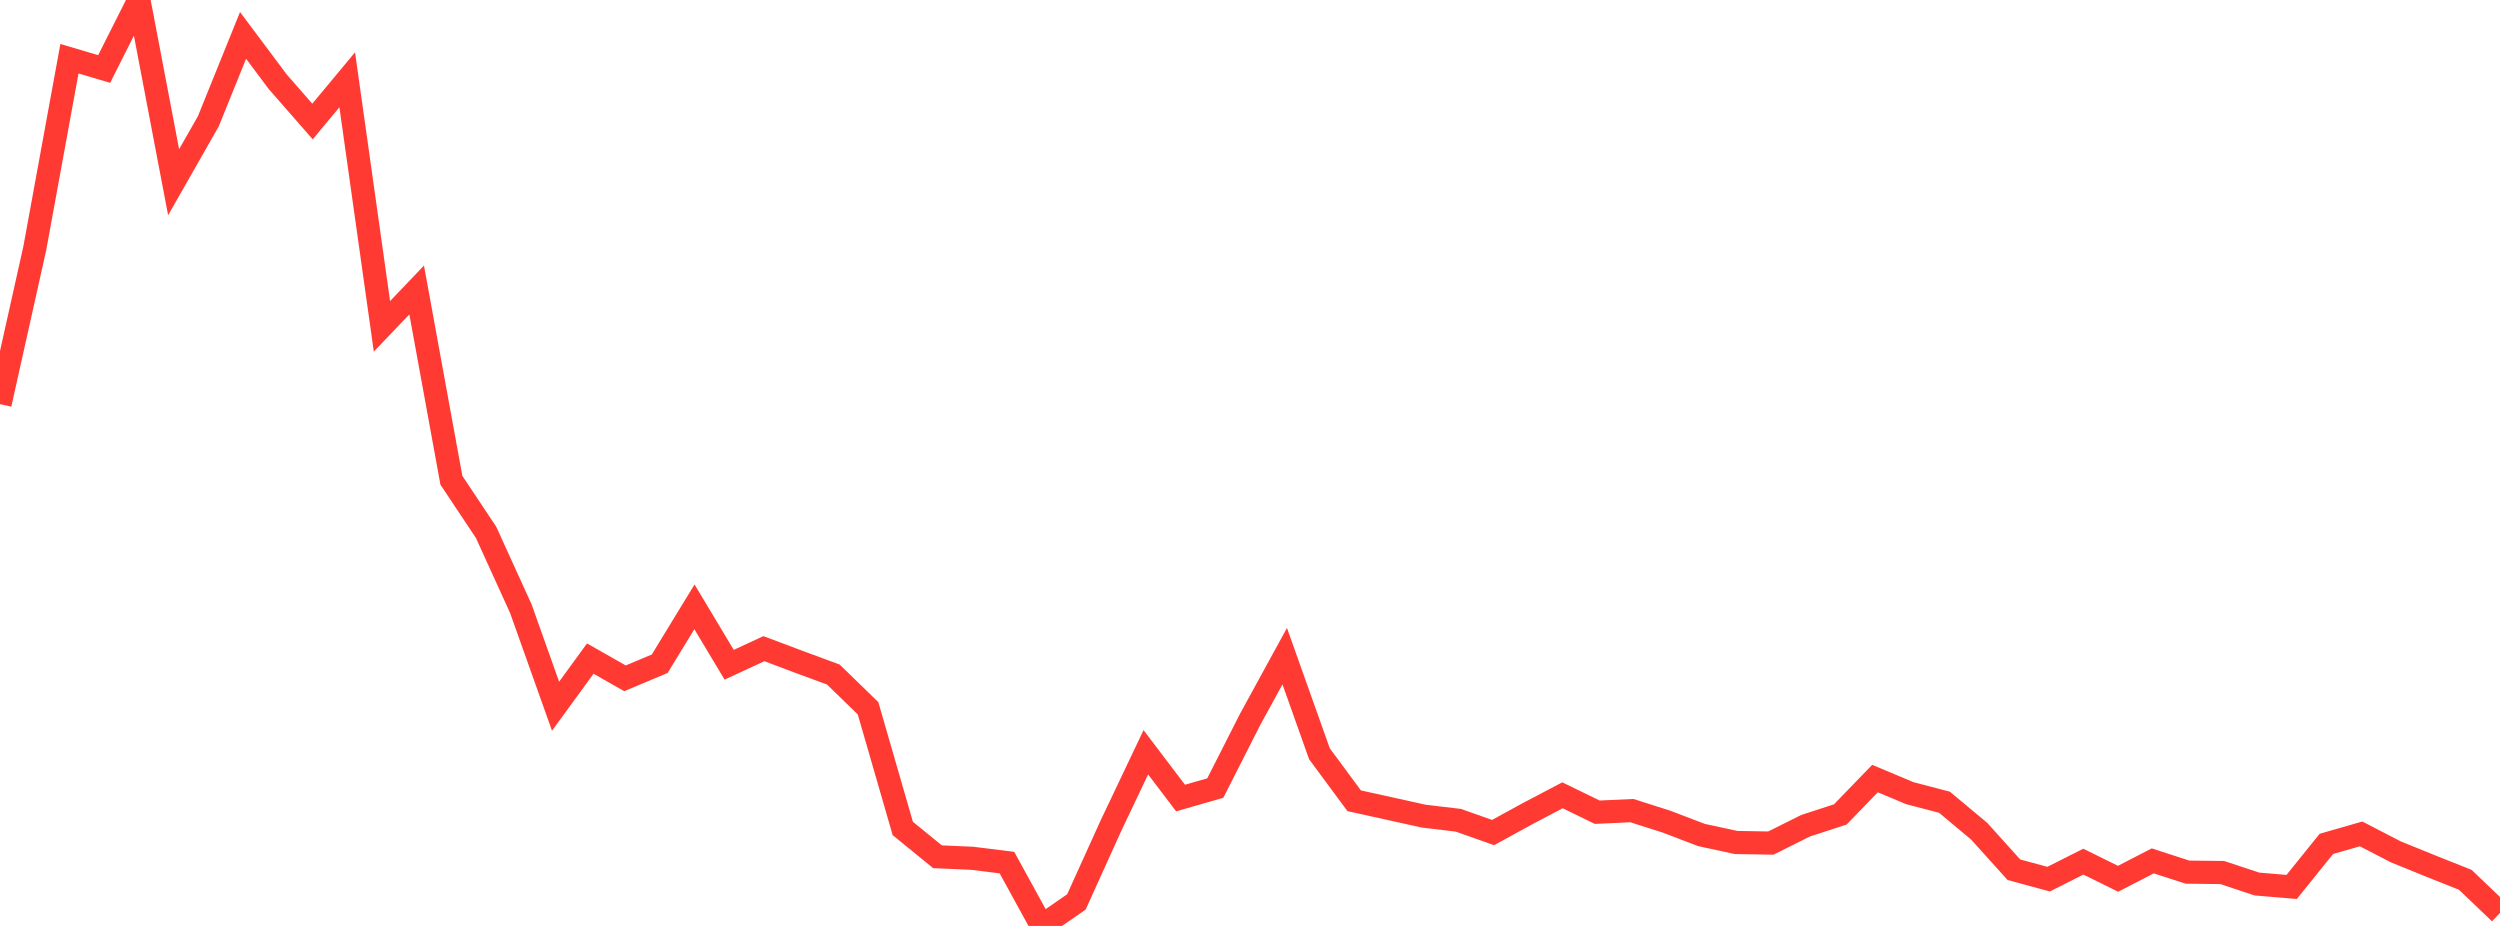<?xml version="1.0" standalone="no"?>
<!DOCTYPE svg PUBLIC "-//W3C//DTD SVG 1.1//EN" "http://www.w3.org/Graphics/SVG/1.1/DTD/svg11.dtd">

<svg width="135" height="50" viewBox="0 0 135 50" preserveAspectRatio="none" 
  xmlns="http://www.w3.org/2000/svg"
  xmlns:xlink="http://www.w3.org/1999/xlink">


<polyline points="0.0, 21.824 1.875, 13.423 3.75, 3.172 5.625, 3.726 7.5, 0.0 9.375, 9.841 11.25, 6.55 13.125, 1.911 15.0, 4.418 16.875, 6.562 18.75, 4.309 20.625, 17.623 22.5, 15.659 24.375, 25.935 26.25, 28.75 28.125, 32.868 30.0, 38.136 31.875, 35.564 33.75, 36.629 35.625, 35.841 37.5, 32.769 39.375, 35.897 41.25, 35.028 43.125, 35.733 45.0, 36.424 46.875, 38.247 48.75, 44.736 50.625, 46.265 52.5, 46.347 54.375, 46.58 56.25, 50.0 58.125, 48.705 60.0, 44.568 61.875, 40.623 63.75, 43.094 65.625, 42.556 67.5, 38.86 69.375, 35.433 71.25, 40.704 73.125, 43.241 75.0, 43.655 76.875, 44.071 78.75, 44.294 80.625, 44.958 82.5, 43.932 84.375, 42.946 86.25, 43.859 88.125, 43.774 90.0, 44.372 91.875, 45.089 93.75, 45.495 95.625, 45.526 97.5, 44.59 99.375, 43.98 101.25, 42.043 103.125, 42.83 105.0, 43.32 106.875, 44.885 108.75, 46.965 110.625, 47.474 112.5, 46.529 114.375, 47.454 116.25, 46.487 118.125, 47.096 120.0, 47.116 121.875, 47.737 123.75, 47.895 125.625, 45.569 127.5, 45.031 129.375, 46.001 131.25, 46.763 133.125, 47.51 135.0, 49.3" fill="none" stroke="#ff3a33" stroke-width="1.25"/>

</svg>